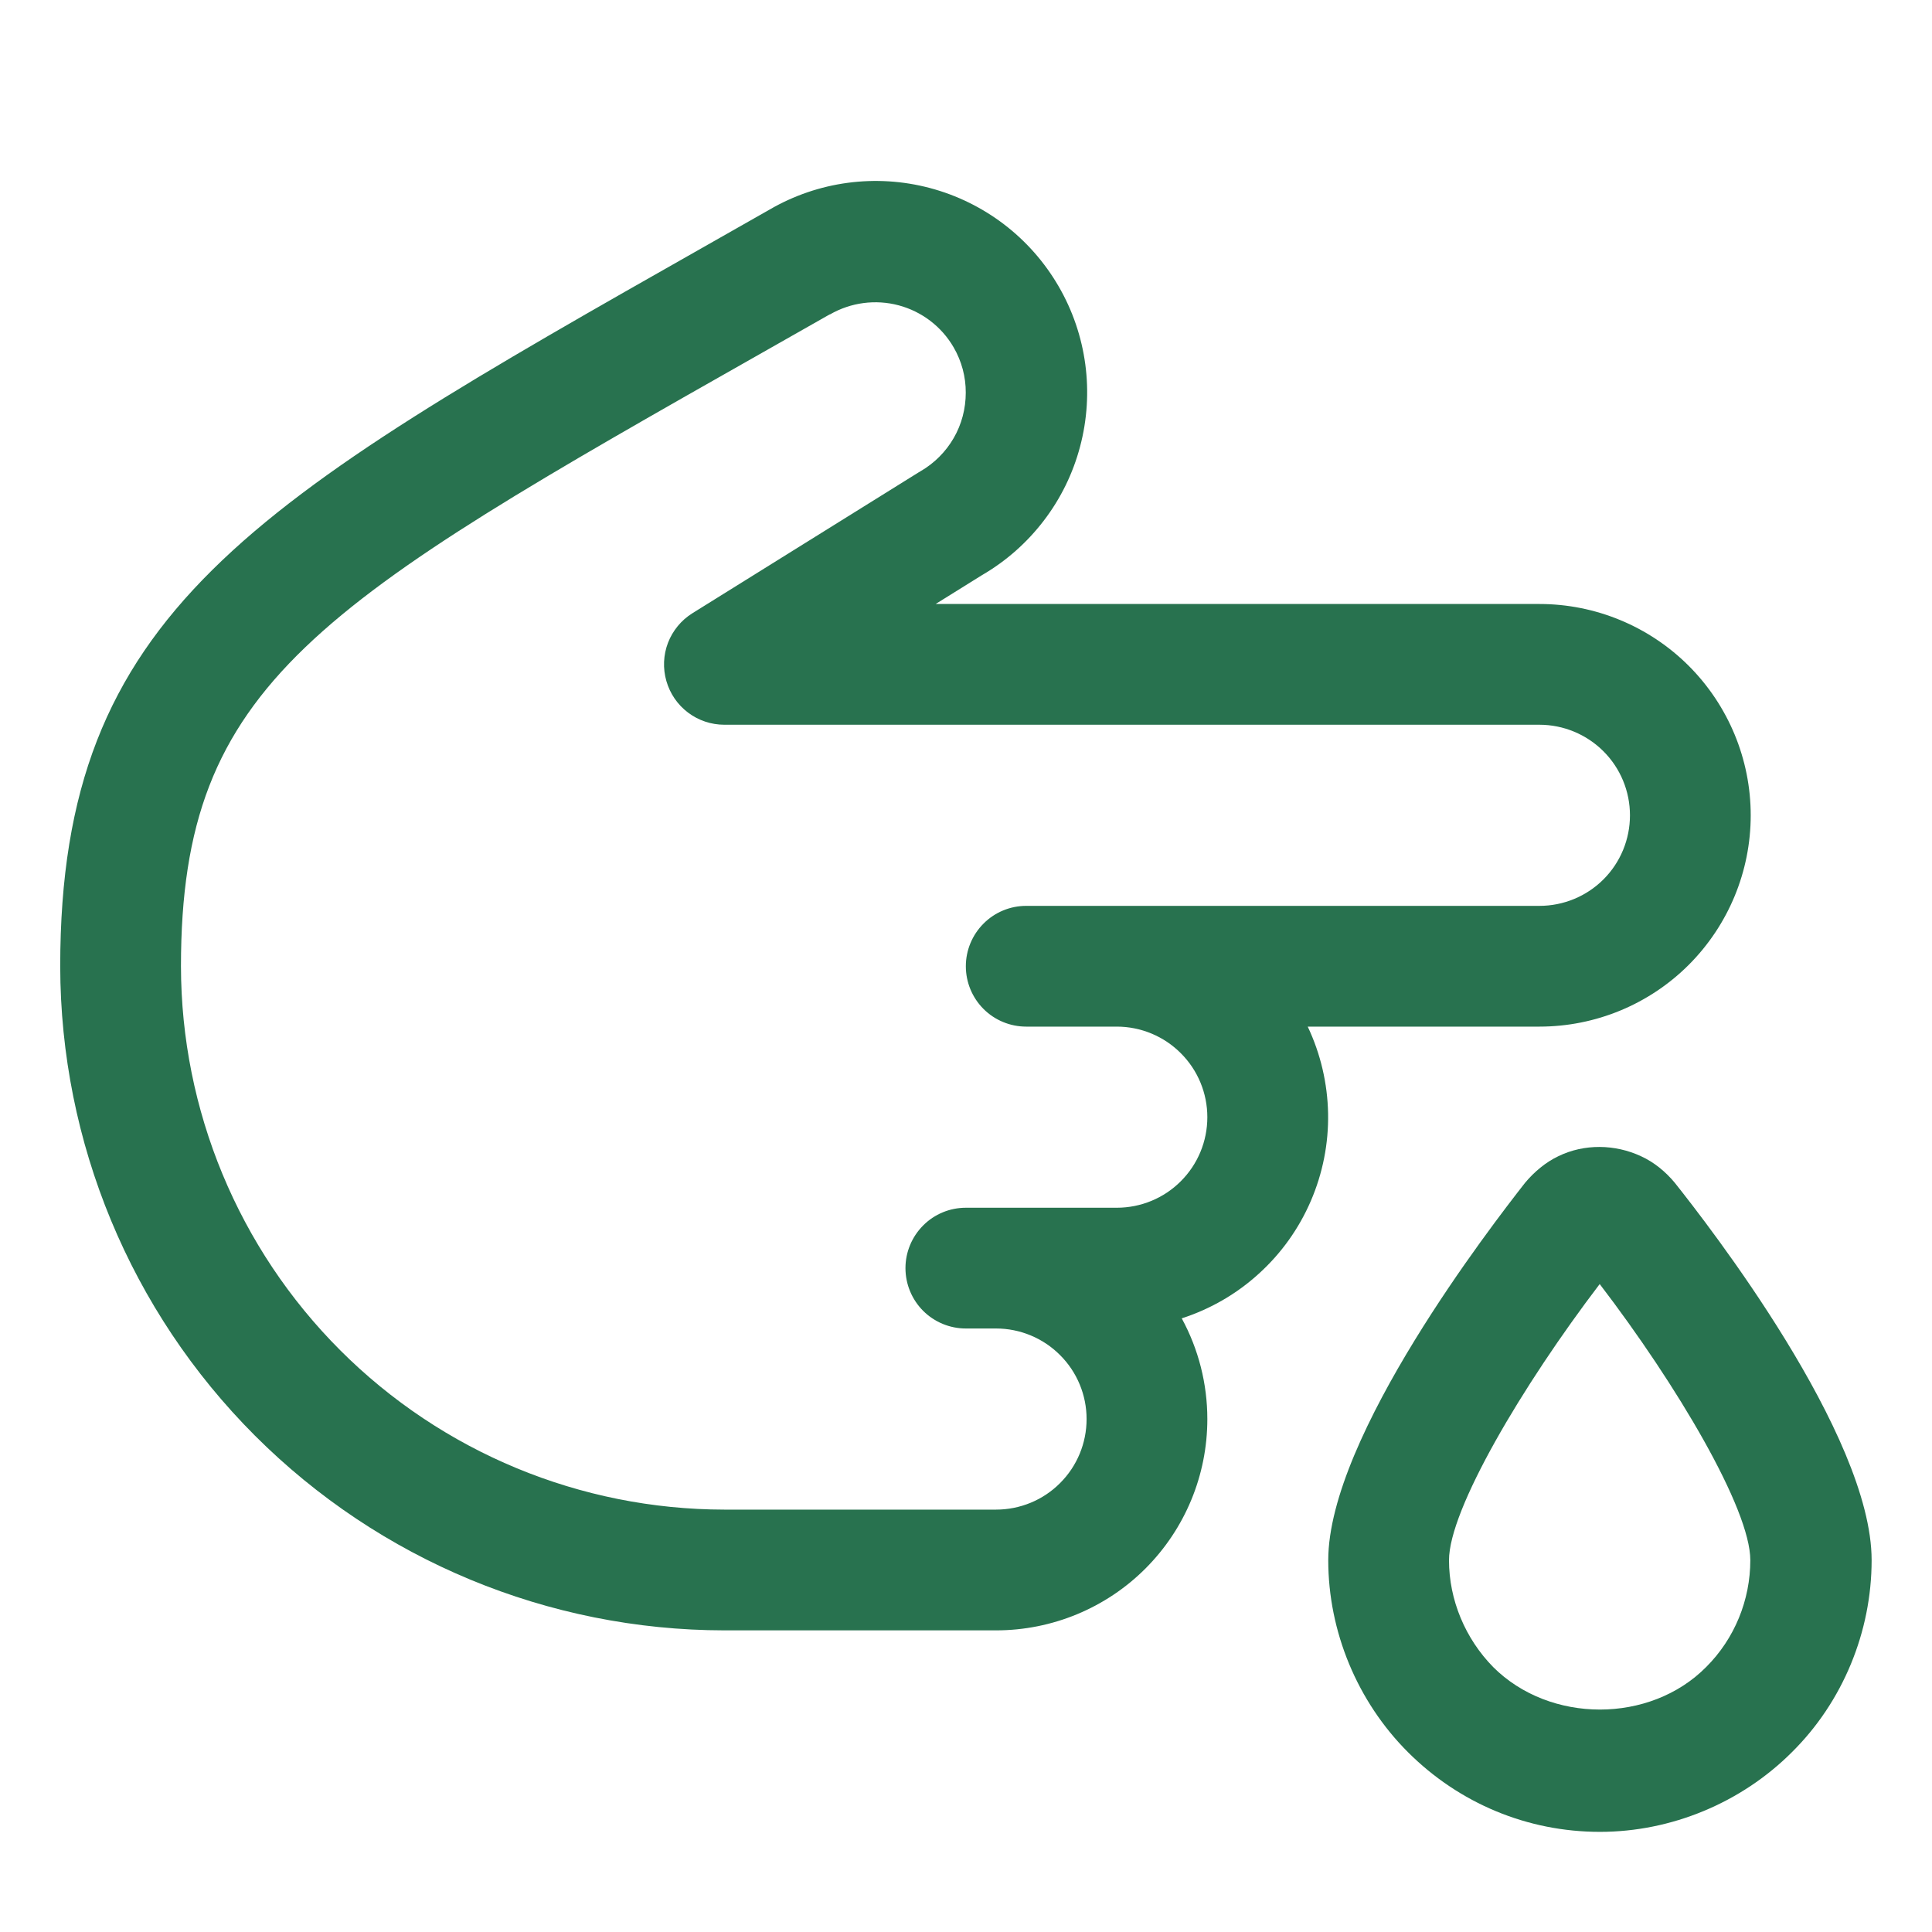 <svg xmlns="http://www.w3.org/2000/svg" fill="none" viewBox="0 0 24 24" height="24" width="24">
<g id="FingerPrick">
<g id="Union">
<path fill="#28724F" d="M14.68 16.377C14.889 16.761 14.998 17.191 14.998 17.628C14.998 18.325 14.722 18.992 14.229 19.485C13.737 19.977 13.069 20.253 12.373 20.253H8.998C6.811 20.251 4.714 19.381 3.167 17.834C1.621 16.288 0.751 14.191 0.748 12.003C0.748 7.602 3.102 6.267 8.788 3.042L9.561 2.603C10.163 2.253 10.88 2.157 11.553 2.336C12.226 2.515 12.8 2.953 13.15 3.556C13.5 4.158 13.596 4.875 13.417 5.548C13.329 5.881 13.176 6.194 12.966 6.468C12.757 6.742 12.496 6.972 12.198 7.145L11.623 7.503L19.123 7.503C19.819 7.503 20.487 7.78 20.979 8.272C21.471 8.765 21.748 9.432 21.748 10.128C21.748 10.825 21.471 11.492 20.979 11.985C20.487 12.477 19.819 12.753 19.123 12.753H16.245C16.405 13.091 16.491 13.459 16.498 13.832C16.505 14.206 16.431 14.577 16.283 14.92C16.135 15.263 15.916 15.57 15.639 15.821C15.363 16.073 15.036 16.262 14.68 16.377ZM4.227 16.774C5.493 18.04 7.208 18.751 8.998 18.753H12.373C12.671 18.753 12.958 18.635 13.168 18.424C13.38 18.213 13.498 17.927 13.498 17.628C13.498 17.33 13.38 17.044 13.168 16.833C12.958 16.622 12.671 16.503 12.373 16.503H11.998C11.799 16.503 11.608 16.424 11.468 16.284C11.327 16.143 11.248 15.952 11.248 15.753C11.248 15.555 11.327 15.364 11.468 15.223C11.608 15.082 11.799 15.003 11.998 15.003H13.873C14.171 15.003 14.458 14.885 14.668 14.674C14.88 14.463 14.998 14.177 14.998 13.878C14.998 13.58 14.88 13.294 14.668 13.083C14.458 12.872 14.171 12.753 13.873 12.753H12.748C12.549 12.753 12.358 12.674 12.218 12.534C12.077 12.393 11.998 12.202 11.998 12.003C11.998 11.805 12.077 11.614 12.218 11.473C12.358 11.332 12.549 11.253 12.748 11.253H19.123C19.421 11.253 19.708 11.135 19.919 10.924C20.13 10.713 20.248 10.427 20.248 10.128C20.248 9.83 20.13 9.544 19.919 9.333C19.708 9.122 19.421 9.003 19.123 9.003L8.998 9.003C8.835 9.003 8.677 8.95 8.547 8.852C8.417 8.754 8.323 8.617 8.278 8.46C8.233 8.304 8.24 8.137 8.298 7.985C8.357 7.833 8.463 7.704 8.601 7.618L11.413 5.867C11.42 5.863 11.427 5.858 11.435 5.854C11.606 5.755 11.748 5.613 11.847 5.442C11.946 5.271 11.997 5.076 11.997 4.878C11.998 4.681 11.946 4.487 11.847 4.316C11.698 4.058 11.452 3.87 11.164 3.793C10.876 3.716 10.569 3.757 10.31 3.906H10.306L9.531 4.346C3.936 7.518 2.248 8.476 2.248 12.003C2.25 13.793 2.962 15.509 4.227 16.774Z" clip-rule="evenodd" fill-rule="evenodd"></path>
<path fill="#28724F" d="M17.49 21.766C18.128 22.403 18.975 22.756 19.875 22.756C20.76 22.756 21.63 22.396 22.26 21.766C22.89 21.143 23.25 20.273 23.25 19.381C23.25 17.821 21.21 15.203 20.805 14.693C20.693 14.558 20.55 14.438 20.385 14.363C20.063 14.213 19.68 14.206 19.358 14.363C19.2 14.438 19.058 14.558 18.945 14.693C18.54 15.211 16.5 17.843 16.5 19.381C16.5 20.266 16.86 21.136 17.49 21.766ZM19.872 15.951C18.913 17.21 18 18.752 18 19.381C18 19.876 18.203 20.356 18.548 20.708C19.253 21.413 20.498 21.413 21.195 20.708C21.548 20.356 21.743 19.876 21.743 19.381C21.743 18.744 20.83 17.202 19.872 15.951Z" clip-rule="evenodd" fill-rule="evenodd"></path>
</g>
</g>
</svg>
